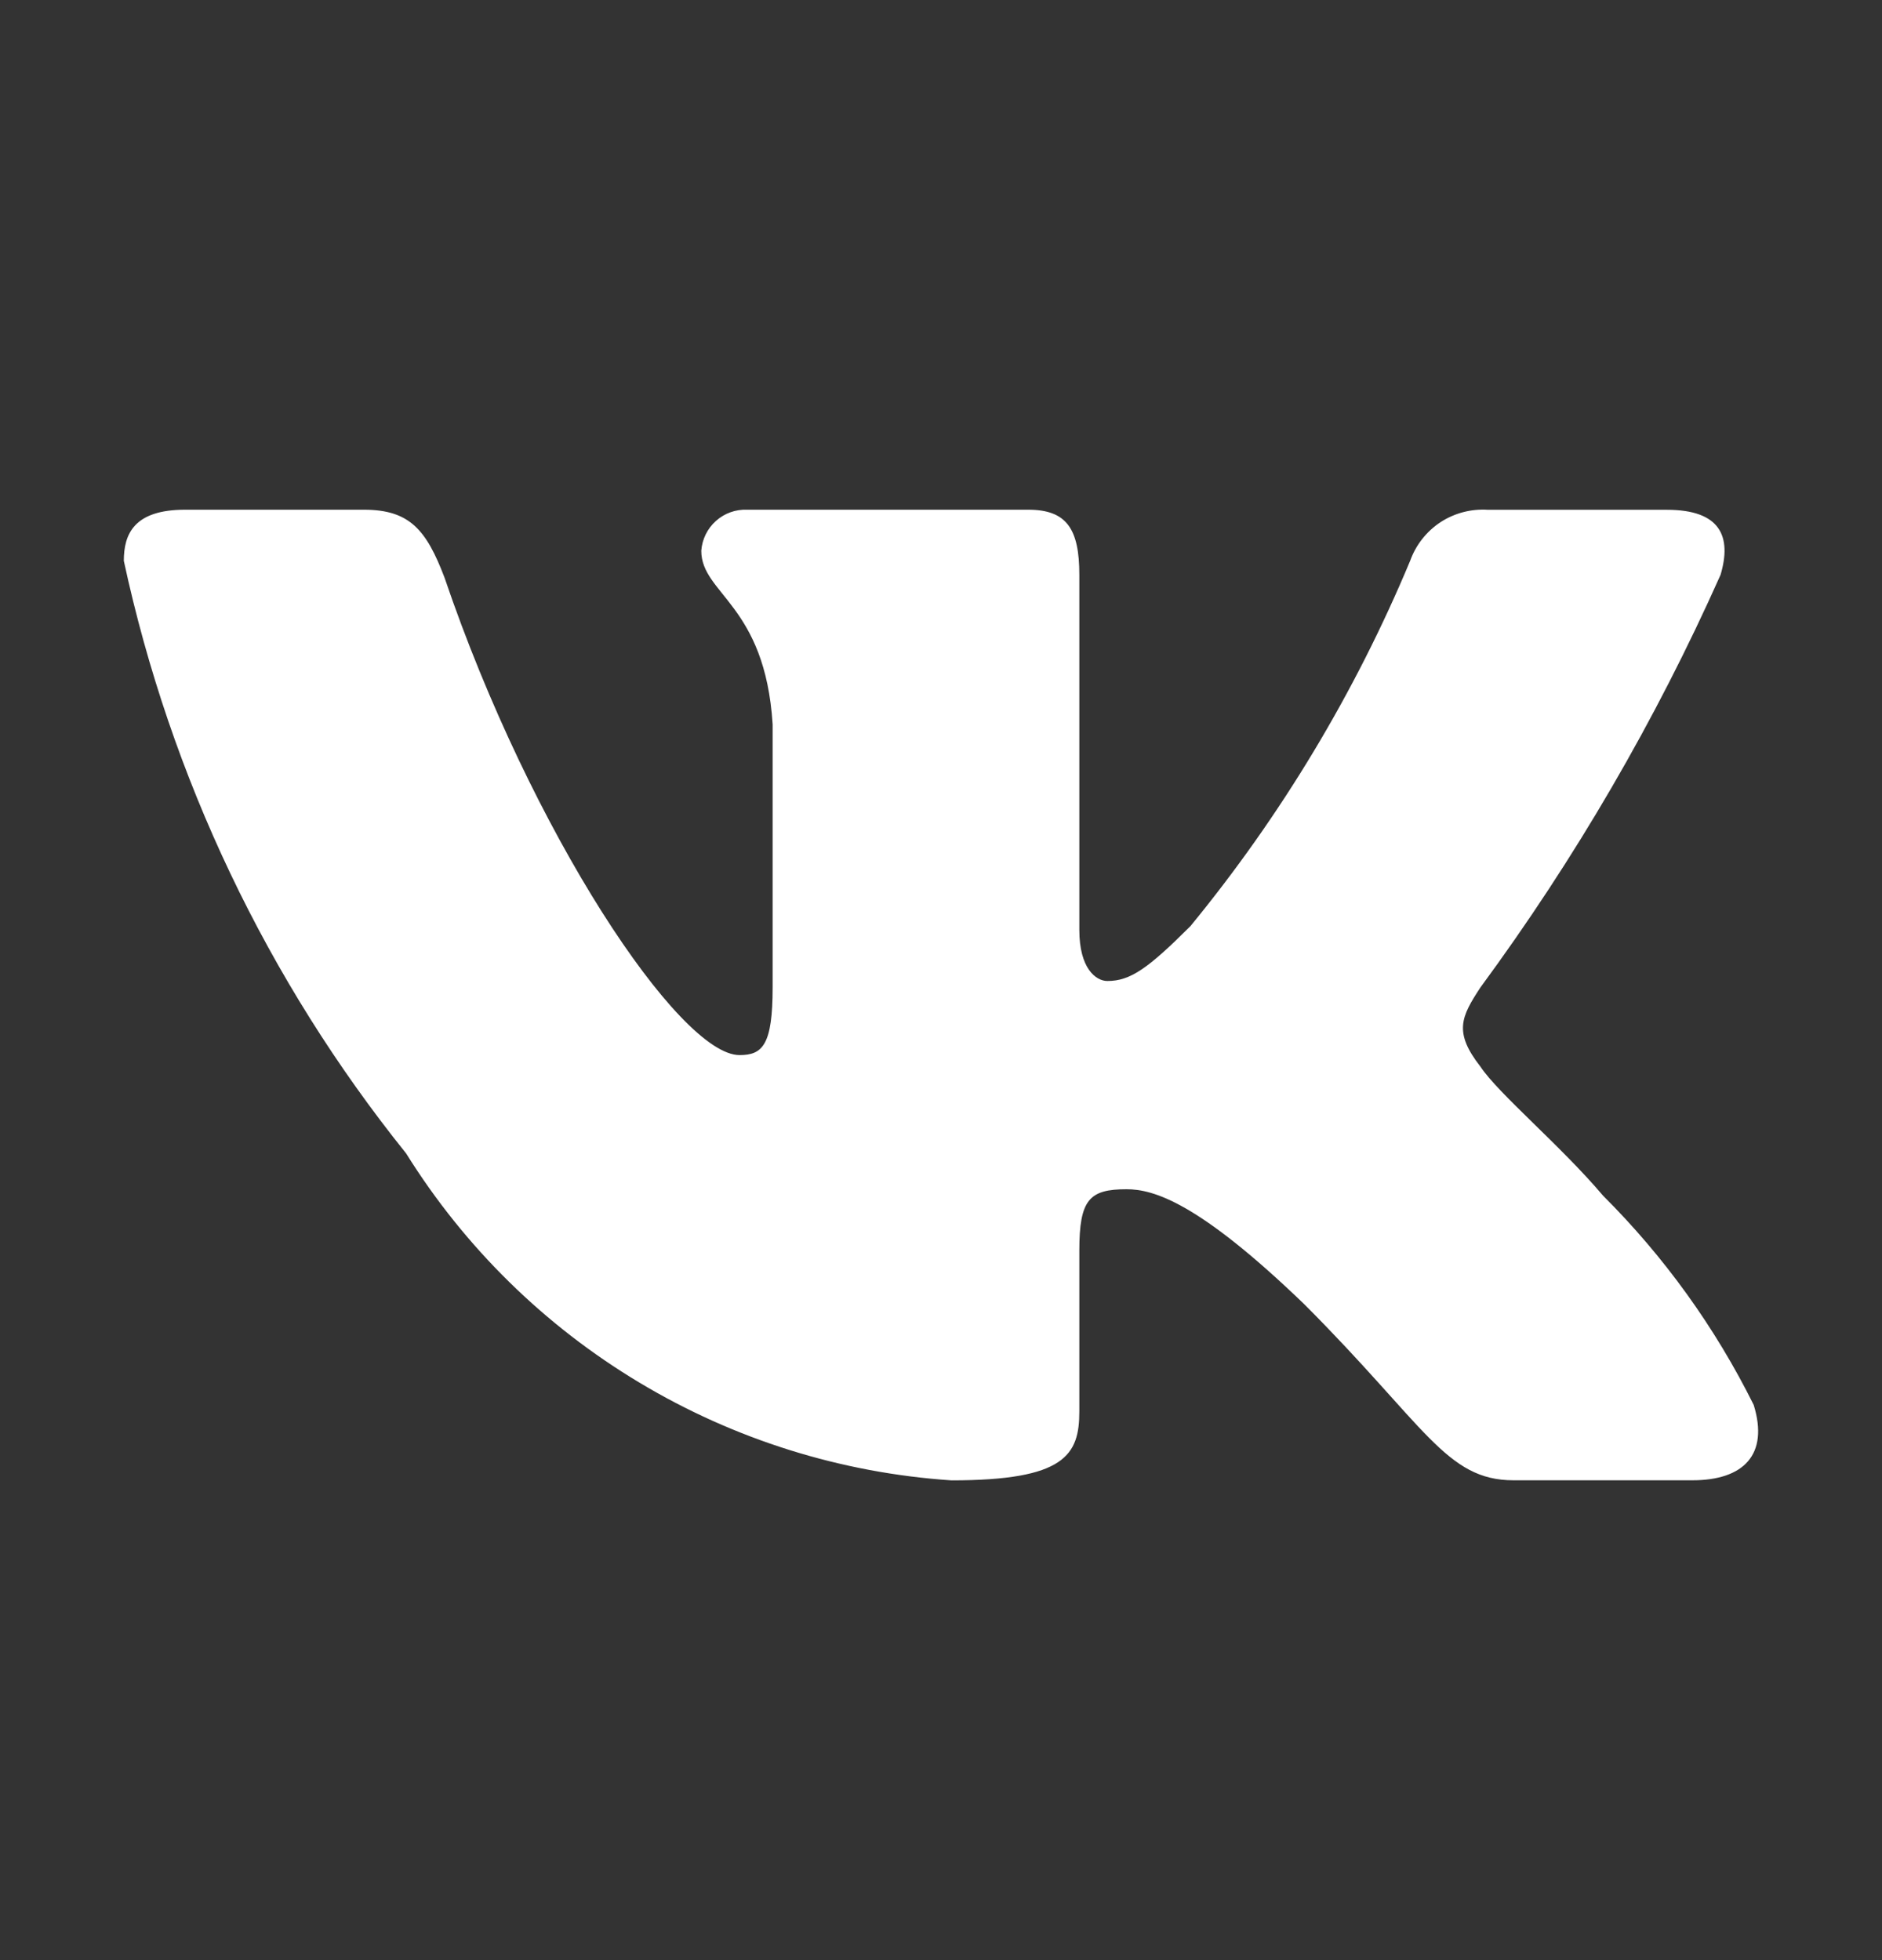 <svg xmlns="http://www.w3.org/2000/svg" width="24" height="25" viewBox="0 0 24 25" fill="none">
    <rect x="0" y="0" width="24" height="25" fill="#333333" stroke="none"/>
    <path d="M21.582 18.88H19.301C18.438 18.88 18.178 18.181 16.631 16.633C15.279 15.33 14.708 15.168 14.366 15.168C13.893 15.168 13.764 15.298 13.764 15.949V18.001C13.764 18.556 13.584 18.881 12.134 18.881C10.728 18.787 9.363 18.36 8.154 17.634C6.945 16.91 5.925 15.908 5.179 14.711C3.408 12.506 2.175 9.918 1.579 7.153C1.579 6.811 1.709 6.501 2.361 6.501H4.641C5.227 6.501 5.438 6.762 5.668 7.365C6.775 10.623 8.664 13.457 9.431 13.457C9.725 13.457 9.853 13.327 9.853 12.594V9.238C9.756 7.707 8.943 7.578 8.943 7.024C8.954 6.878 9.02 6.742 9.13 6.644C9.239 6.546 9.382 6.495 9.528 6.501H13.112C13.602 6.501 13.764 6.745 13.764 7.331V11.861C13.764 12.35 13.974 12.512 14.122 12.512C14.416 12.512 14.642 12.35 15.181 11.812C16.337 10.403 17.281 8.834 17.983 7.152C18.055 6.951 18.191 6.778 18.37 6.66C18.55 6.543 18.762 6.488 18.976 6.502H21.257C21.941 6.502 22.086 6.844 21.941 7.332C21.112 9.191 20.085 10.955 18.879 12.594C18.633 12.969 18.535 13.164 18.879 13.604C19.105 13.946 19.905 14.614 20.442 15.249C21.224 16.029 21.873 16.931 22.364 17.919C22.56 18.555 22.233 18.88 21.582 18.88Z" fill="white"/>
</svg>